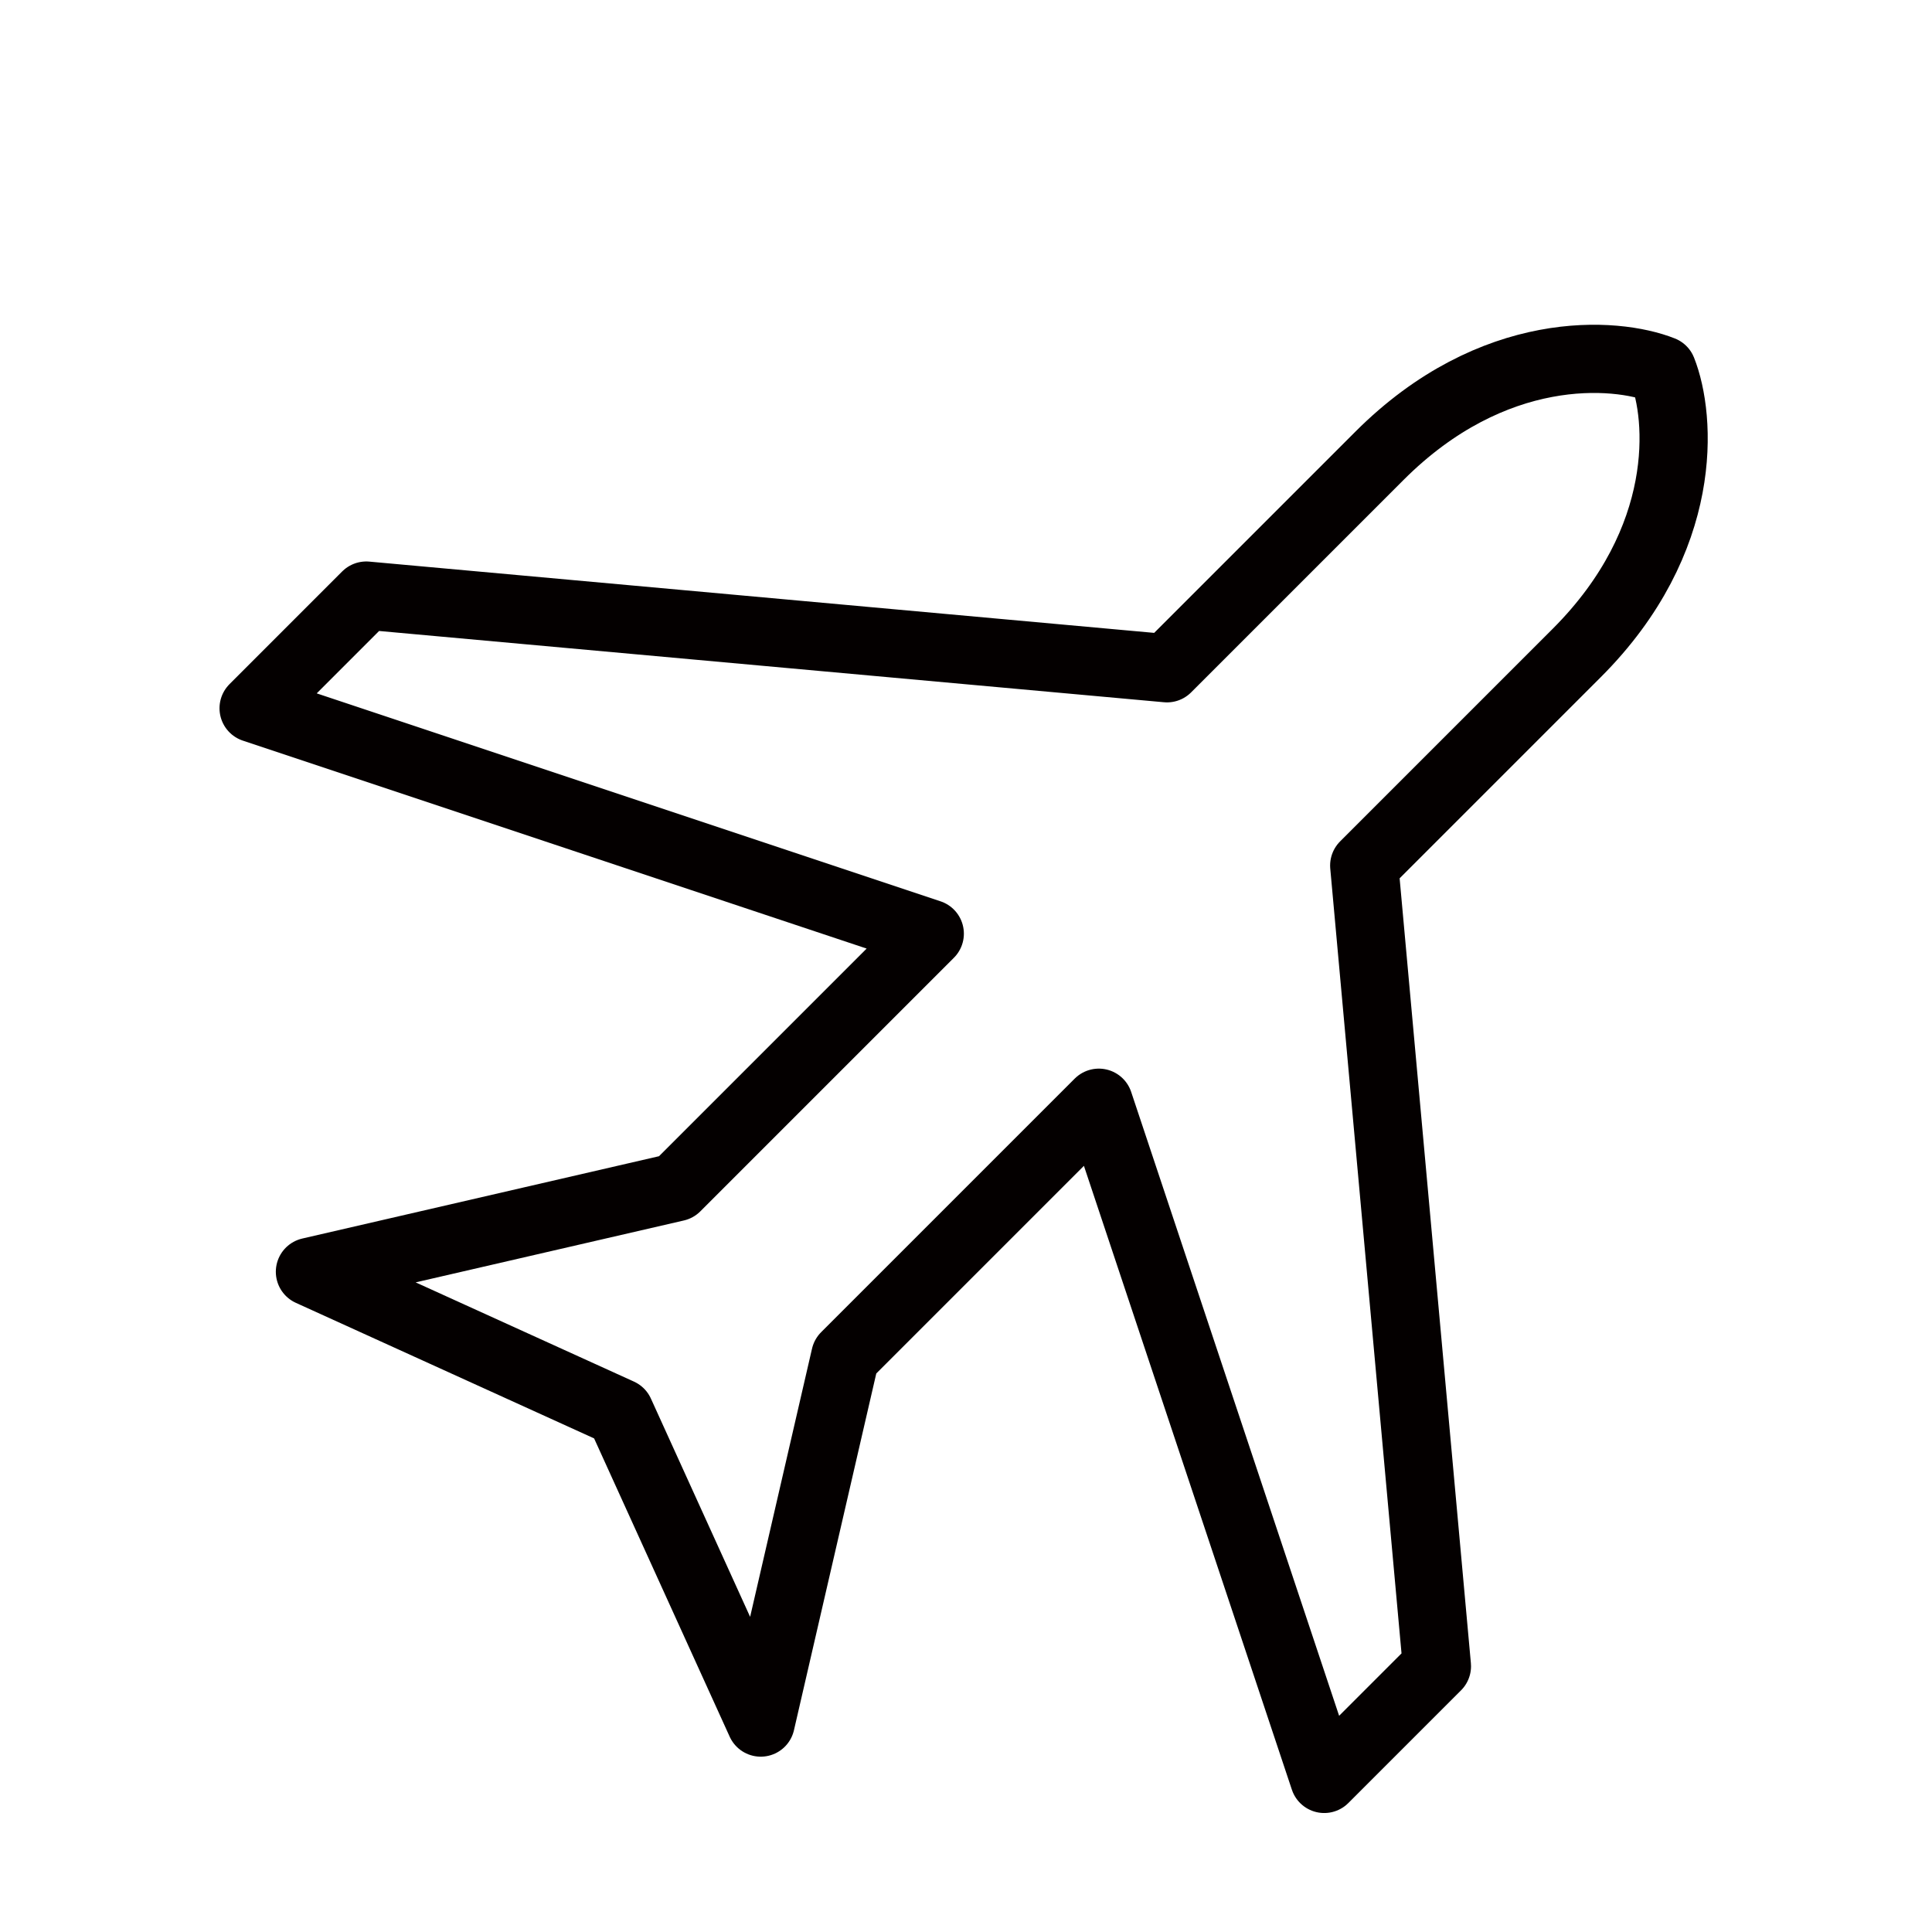 <svg xmlns="http://www.w3.org/2000/svg" width="60" height="60" viewBox="0 0 60 60" fill="none"><mask id="mask0_253_4135" style="mask-type:alpha" maskUnits="userSpaceOnUse" x="0" y="0" width="60" height="60"><rect width="60" height="60" fill="#D9D9D9"></rect></mask><g mask="url(#mask0_253_4135)"><path d="M42.842 14.154C46.362 10.634 50.164 10.915 51.625 11.496C52.206 12.957 52.487 16.759 48.967 20.279L42.367 26.879L44.625 51.746L41.125 55.246L34.125 34.246L26.25 42.121L23.625 53.496L19.25 43.871L9.625 39.496L21 36.871L28.875 28.996L7.876 21.996L11.375 18.496L36.242 20.754L42.842 14.154Z" stroke="#040000" stroke-width="2.118" stroke-linecap="round" stroke-linejoin="round"></path></g></svg>